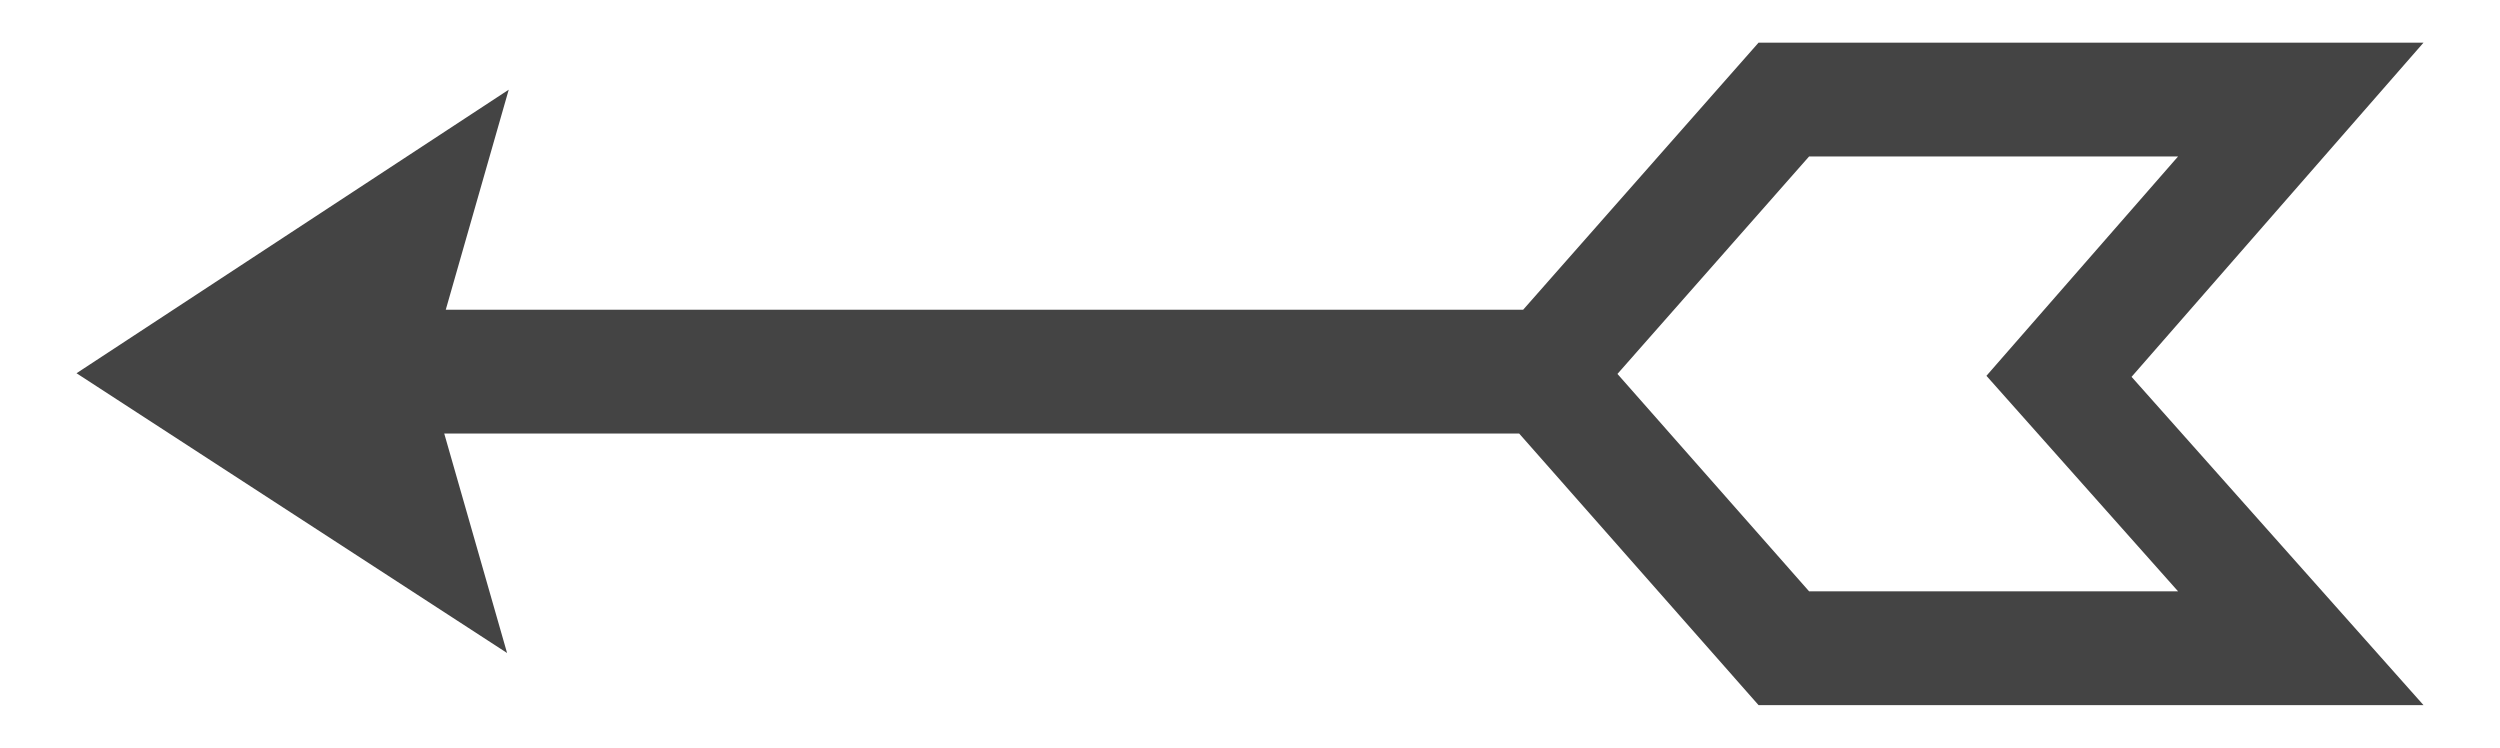 <svg enable-background="new 0 0 113.667 34" height="34" viewBox="0 0 113.667 34" width="113.667" xmlns="http://www.w3.org/2000/svg"><path d="m110.188 1.941h-30.234l-10.702 12.142h-48.985l2.863-10.005-19.651 12.892 19.576 12.72-2.857-9.978h48.874l10.883 12.347h30.233l-13.273-14.925zm-11.159 24.944h-16.776l-8.713-9.884 8.713-9.887h16.776l-8.712 9.973z" fill="#444"/></svg>